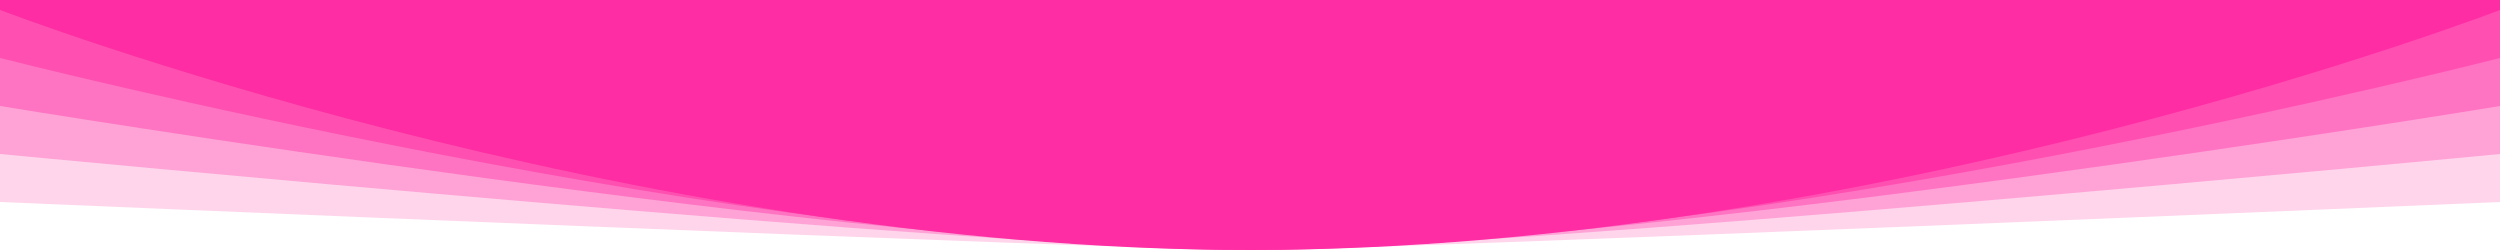 <svg viewBox="0 0 1000 100" xmlns="http://www.w3.org/2000/svg"><g fill="#FF2DA3"><path d="M0 0h1000v4H0z"></path><path opacity=".2" d="M0 0h1000v80.8S550 100 500 100 0 80.8 0 80.8V0Z"></path><path opacity=".3" d="M0 0h1000v61.6S600 100 500 100 0 61.6 0 61.6V0Z"></path><path opacity=".4" d="M0 0h1000v42.4S650 100 500 100 0 42.4 0 42.4V0Z"></path><path opacity=".5" d="M0 0h1000v23.2S700 100 500 100 0 23.2 0 23.2V0Z"></path><path d="M0 0v4s250 96 500 96 500-96 500-96V0H0Z"></path></g></svg>